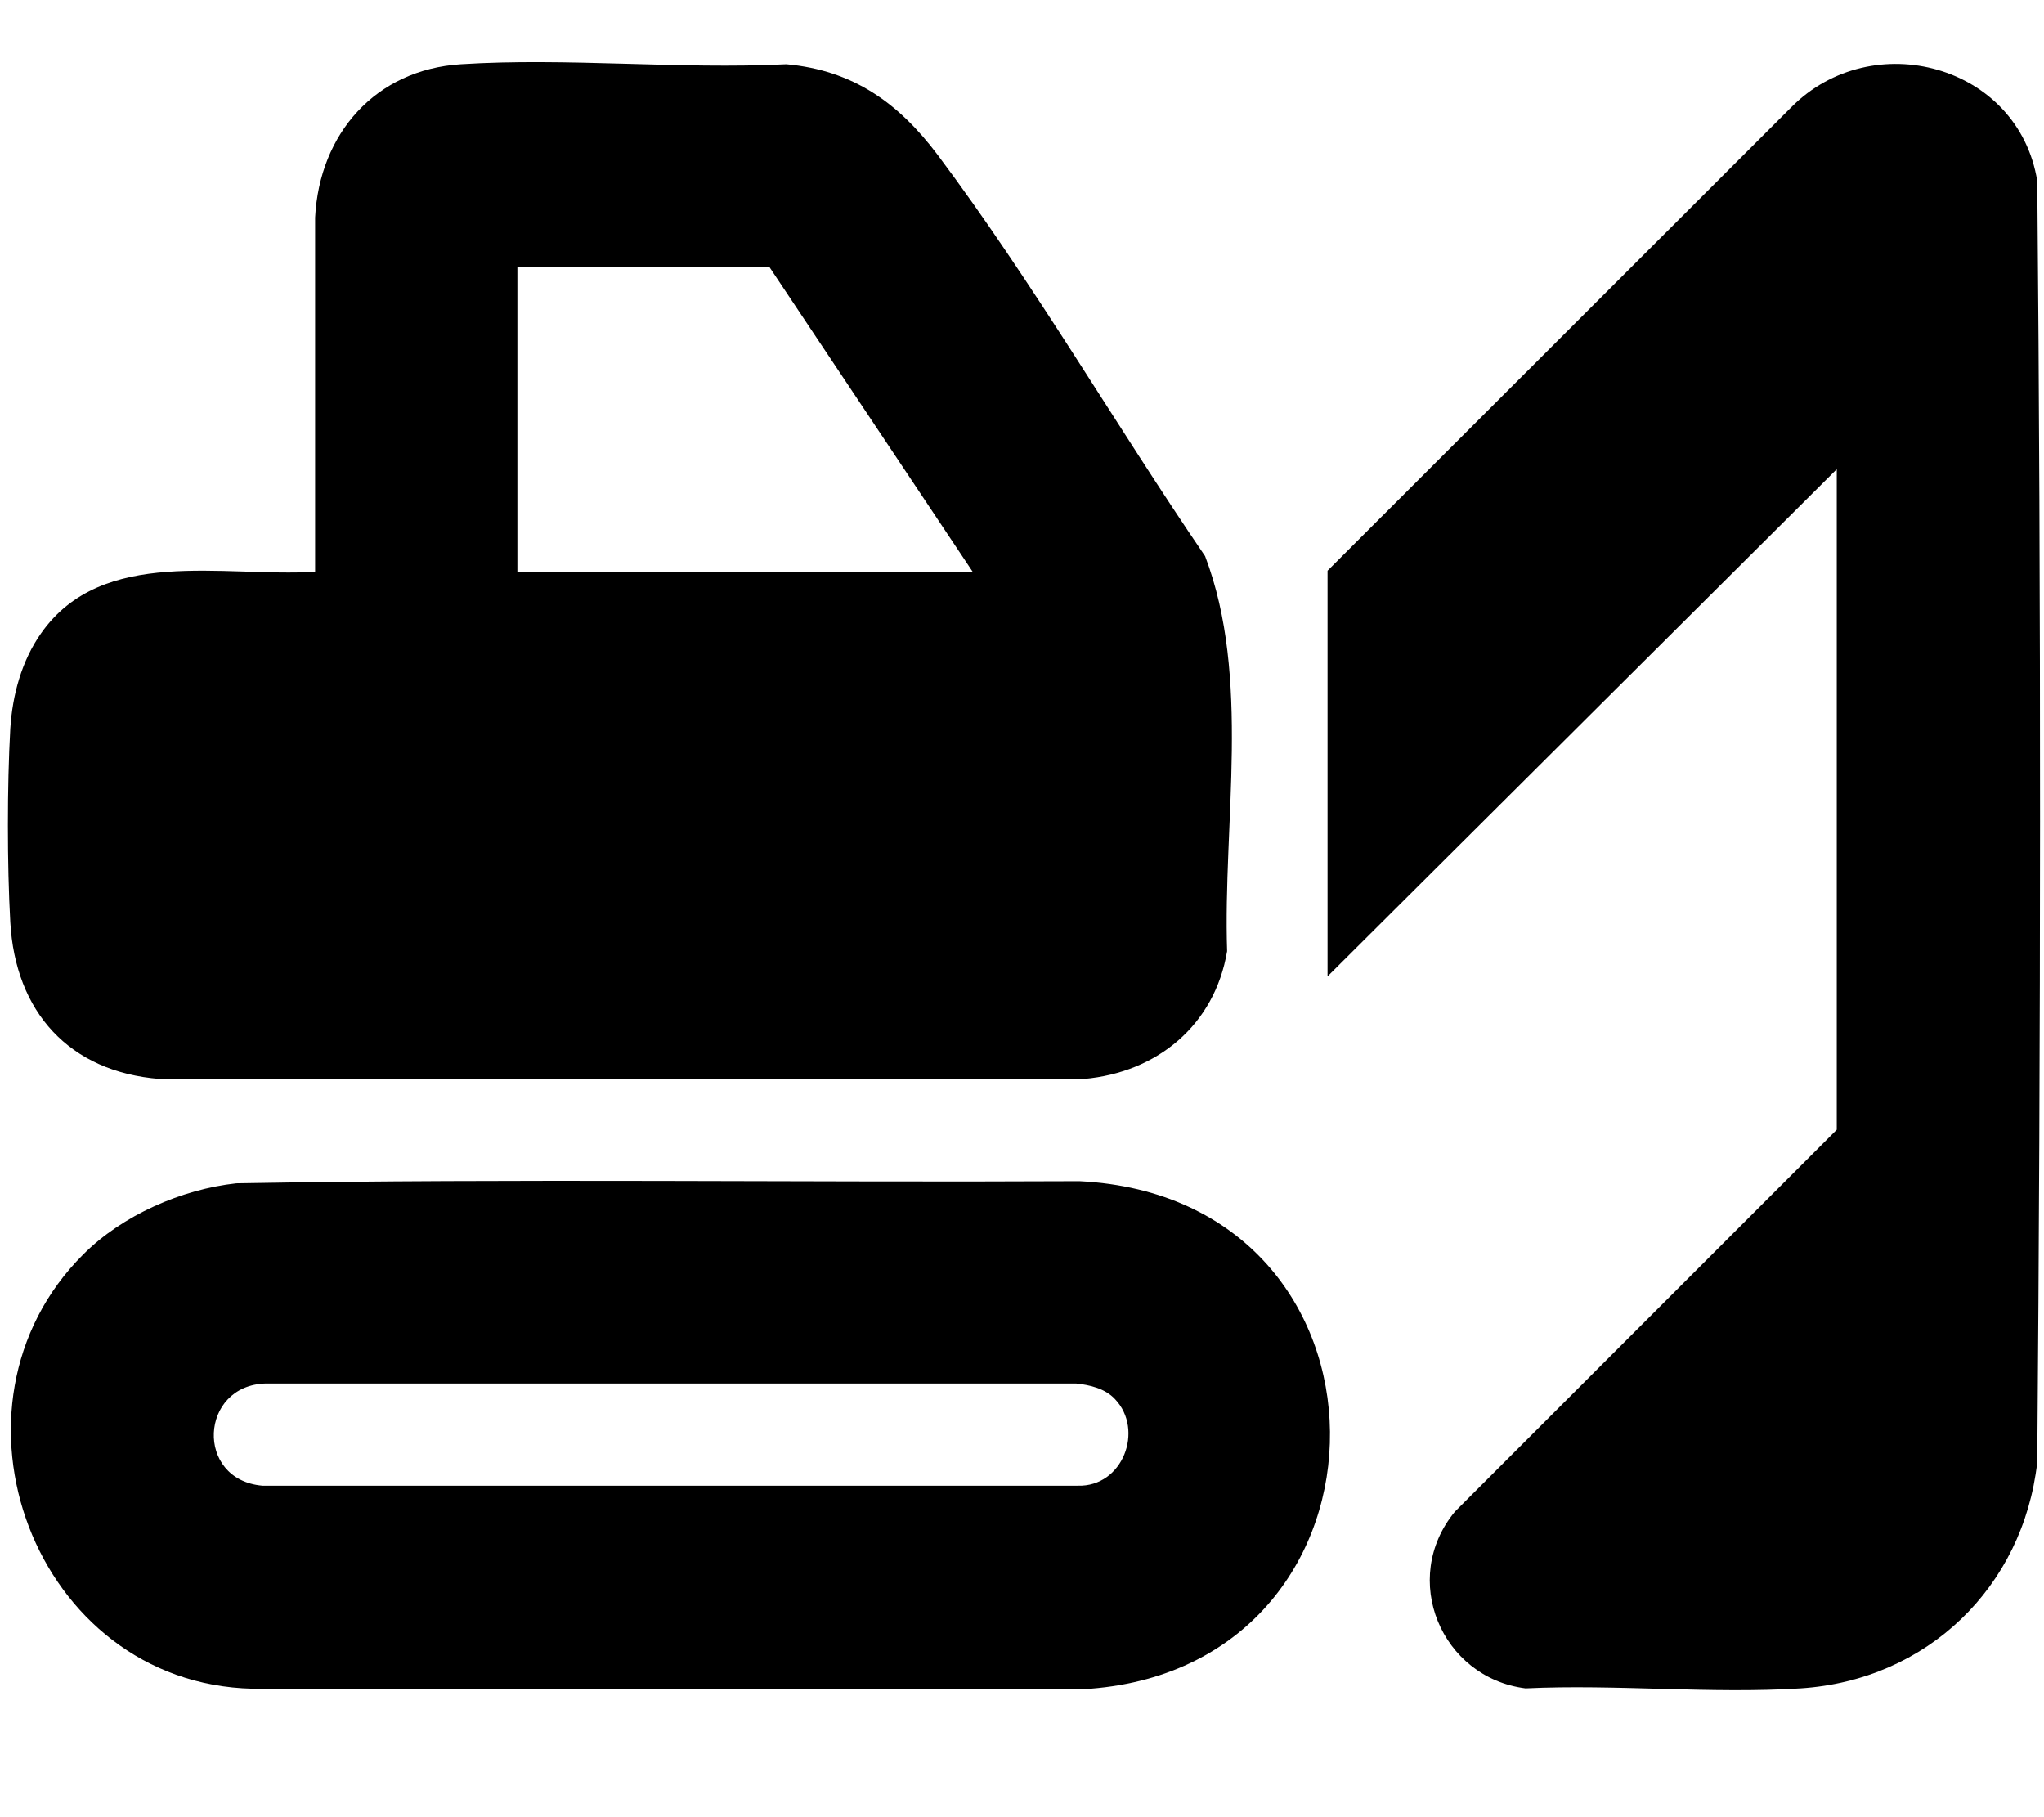 <?xml version="1.0" encoding="UTF-8"?>
<svg id="Layer_1" xmlns="http://www.w3.org/2000/svg" version="1.1" viewBox="0 0 576 512">
  <!-- Generator: Adobe Illustrator 29.3.1, SVG Export Plug-In . SVG Version: 2.1.0 Build 151)  -->
  <path d="M374.1,160.8L504.8,30.2c22.8-23,64-12,69.3,20.8,1.1,120.2,1,240.8,0,361-4,35.3-31.1,61.4-66.7,63.7-25.2,1.6-52.1-1.2-77.5,0-23.8-3-35.5-30.9-19.9-49.8l107.6-107.6v-186.1l-143.5,142.9v-114.4h0Z"/>
  <path d="M23.5,353.4c11-11,27.6-18.3,43.1-20,79.1-1.4,158.4-.2,237.6-.6,93.7,4.7,93.5,135.9,3.1,143H71.2c-61.6-1.4-90.7-79.6-47.7-122.4ZM314.2,394.2c-2.8-3-7.1-4-11-4.4H74.9c-18.7.5-20,27.1-1,28.8h229.8c12.7.4,18.8-15.7,10.5-24.4Z"/>
  <path d="M339.6,156.7c-25.2-36.9-48.7-77.5-75.4-113.1-11-14.6-23.8-23.8-42.6-25.5-30.1,1.5-61.9-1.9-91.7,0-24.1,1.5-39.9,19.6-41.1,43.2v99.8c-25.7,1.6-59.9-7.3-77.2,17.3-5.5,7.8-8.1,17.4-8.7,26.9-.9,16.1-.9,38.4,0,54.5,1.4,25.3,16.6,42.2,42.1,44.2h260.4c20.7-1.8,36.9-15.2,40.4-36-1.2-36.2,6.8-77.1-6.2-111.3ZM145.8,161.1v-85.9h71l57.3,85.9h-128.3Z"/>
</svg>